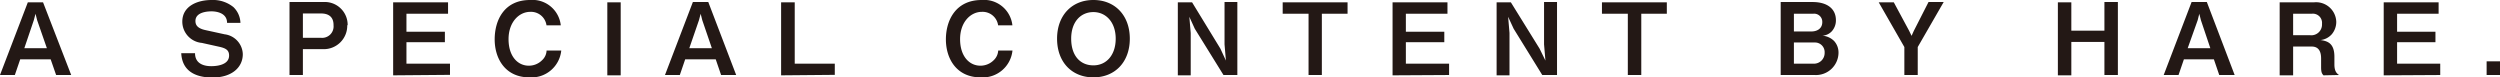 <svg xmlns="http://www.w3.org/2000/svg" viewBox="0 0 308.28 9.54"><defs><style>.cls-1{fill:#231815;}</style></defs><g id="レイヤー_2" data-name="レイヤー 2"><g id="layout"><path class="cls-1" d="M308.28,7.56h-1.65V9.25h1.65Zm-7.37,1.69V7.85h-5.32V5.2h4.73V3.91h-4.73V1.69h5.12V.29h-6.77v9ZM286.33,2.94a1.32,1.32,0,0,1-1.49,1.4h-2.07V1.69h2.34a1.13,1.13,0,0,1,1.22,1.25m2.1,6.31c-.24-.17-.57-.41-.57-1.3V7c0-1.68-.85-1.94-1.72-2.06a2.17,2.17,0,0,0,1.4-.72,2.36,2.36,0,0,0,.55-1.54A2.49,2.49,0,0,0,285.33.29h-4.22v9h1.66V5.74h2.29c1,0,1.16.83,1.16,1.47V8.29c0,.65.11.79.29,1ZM272.56,5.94h-2.79L271,2.49l.2-.79.2.79Zm3,3.31-3.43-9h-1.88l-3.44,9h1.83l.66-1.93H273l.66,1.93Zm-14.4,0v-9h-1.66V3.78h-4.08V.29h-1.66v9h1.66V5.17h4.08V9.25Zm-21.48-9h-1.87L236,3.8l-.28.62-.3-.62L233.53.29h-1.86l3.16,5.51V9.25h1.65V5.8ZM225,6.5a1.32,1.32,0,0,1-1.42,1.35h-2.37V5.24h2.56A1.19,1.19,0,0,1,225,6.5m-.29-3.77c0,.78-.62,1.15-1.34,1.15h-2.16V1.69h2.43a1,1,0,0,1,1.07,1m2,3.82a2.1,2.1,0,0,0-.54-1.45,2.28,2.28,0,0,0-1.47-.66,1.7,1.7,0,0,0,1.18-.54,2,2,0,0,0,.51-1.37c0-1.4-1.06-2.24-2.88-2.24h-3.93v9h4.19a2.78,2.78,0,0,0,2.94-2.7M205.54,1.69V.29h-8v1.4h3.19V9.25h1.66V1.69ZM192,9.25v-9h-1.6V5.47l.17,2L189.85,6,186.31.29h-1.76v9h1.59V4.07l-.17-2,.68,1.47,3.53,5.71Zm-13.31,0V7.85h-5.33V5.2h4.74V3.91h-4.74V1.69h5.13V.29h-6.77v9ZM166.17,1.69V.29h-8v1.4h3.19V9.25H163V1.69ZM152.58,9.25v-9H151V5.47l.17,2L150.49,6,147,.29h-1.76v9h1.59V4.07l-.17-2,.67,1.47,3.54,5.71Zm-15-4.48c0,2-1.13,3.29-2.75,3.29s-2.74-1.18-2.74-3.29,1.2-3.28,2.74-3.28,2.75,1.24,2.75,3.28m1.74,0c0-2.89-1.85-4.77-4.49-4.77s-4.48,1.88-4.48,4.77,1.83,4.77,4.48,4.77,4.49-1.88,4.49-4.77M124.85,6.23h-1.76a1.76,1.76,0,0,1-.56,1.2,2.31,2.31,0,0,1-1.63.67c-1.38,0-2.51-1.17-2.51-3.27s1.29-3.37,2.69-3.37a1.93,1.93,0,0,1,2,1.66h1.76A3.51,3.51,0,0,0,121.05,0c-3.19,0-4.41,2.49-4.41,4.86s1.31,4.68,4.28,4.68a3.69,3.69,0,0,0,3.93-3.31m-21.91,3V7.85H98V.29H96.32v9ZM87.78,5.94H85l1.19-3.45.21-.79.2.79Zm3,3.31-3.44-9H85.44L82,9.25h1.83l.66-1.93h3.77l.66,1.93ZM76.54.29H74.89v9h1.65ZM69.16,6.23H67.4a1.71,1.71,0,0,1-.56,1.2,2.29,2.29,0,0,1-1.63.67c-1.38,0-2.5-1.17-2.5-3.27S64,1.46,65.39,1.46a1.93,1.93,0,0,1,2,1.66h1.76A3.51,3.51,0,0,0,65.36,0C62.17,0,61,2.49,61,4.86s1.31,4.68,4.28,4.68a3.69,3.69,0,0,0,3.93-3.31m-13.72,3V7.85H50.12V5.2h4.74V3.91H50.12V1.69h5.13V.29H48.48v9ZM41.13,3.12a1.41,1.41,0,0,1-1.56,1.54H37.35v-3h2.22c.87,0,1.56.35,1.56,1.43m1.74,0a2.82,2.82,0,0,0-3-2.84H35.7v9h1.65V6.06h2.47a2.89,2.89,0,0,0,3-2.93M29.94,6.66A2.55,2.55,0,0,0,27.7,4.23l-2.33-.51c-1-.21-1.27-.62-1.27-1.13,0-1.17,1.67-1.19,2-1.19S28,1.47,28,2.82h1.65A2.83,2.83,0,0,0,28.79.88,4,4,0,0,0,26.09,0c-1.75,0-3.61.75-3.61,2.67a2.64,2.64,0,0,0,2.41,2.62l2.16.48c.81.18,1.2.42,1.2,1.08,0,1.26-1.78,1.31-2.2,1.31-.66,0-2-.16-2-1.6H22.35c.13,2.57,2.32,3,3.85,3,2.37,0,3.74-1.24,3.74-2.88M5.78,5.94H3L4.17,2.49l.21-.79.2.79Zm3,3.31L5.31.29H3.43L0,9.25H1.83l.66-1.93H6.25l.67,1.93Z"/></g></g></svg>